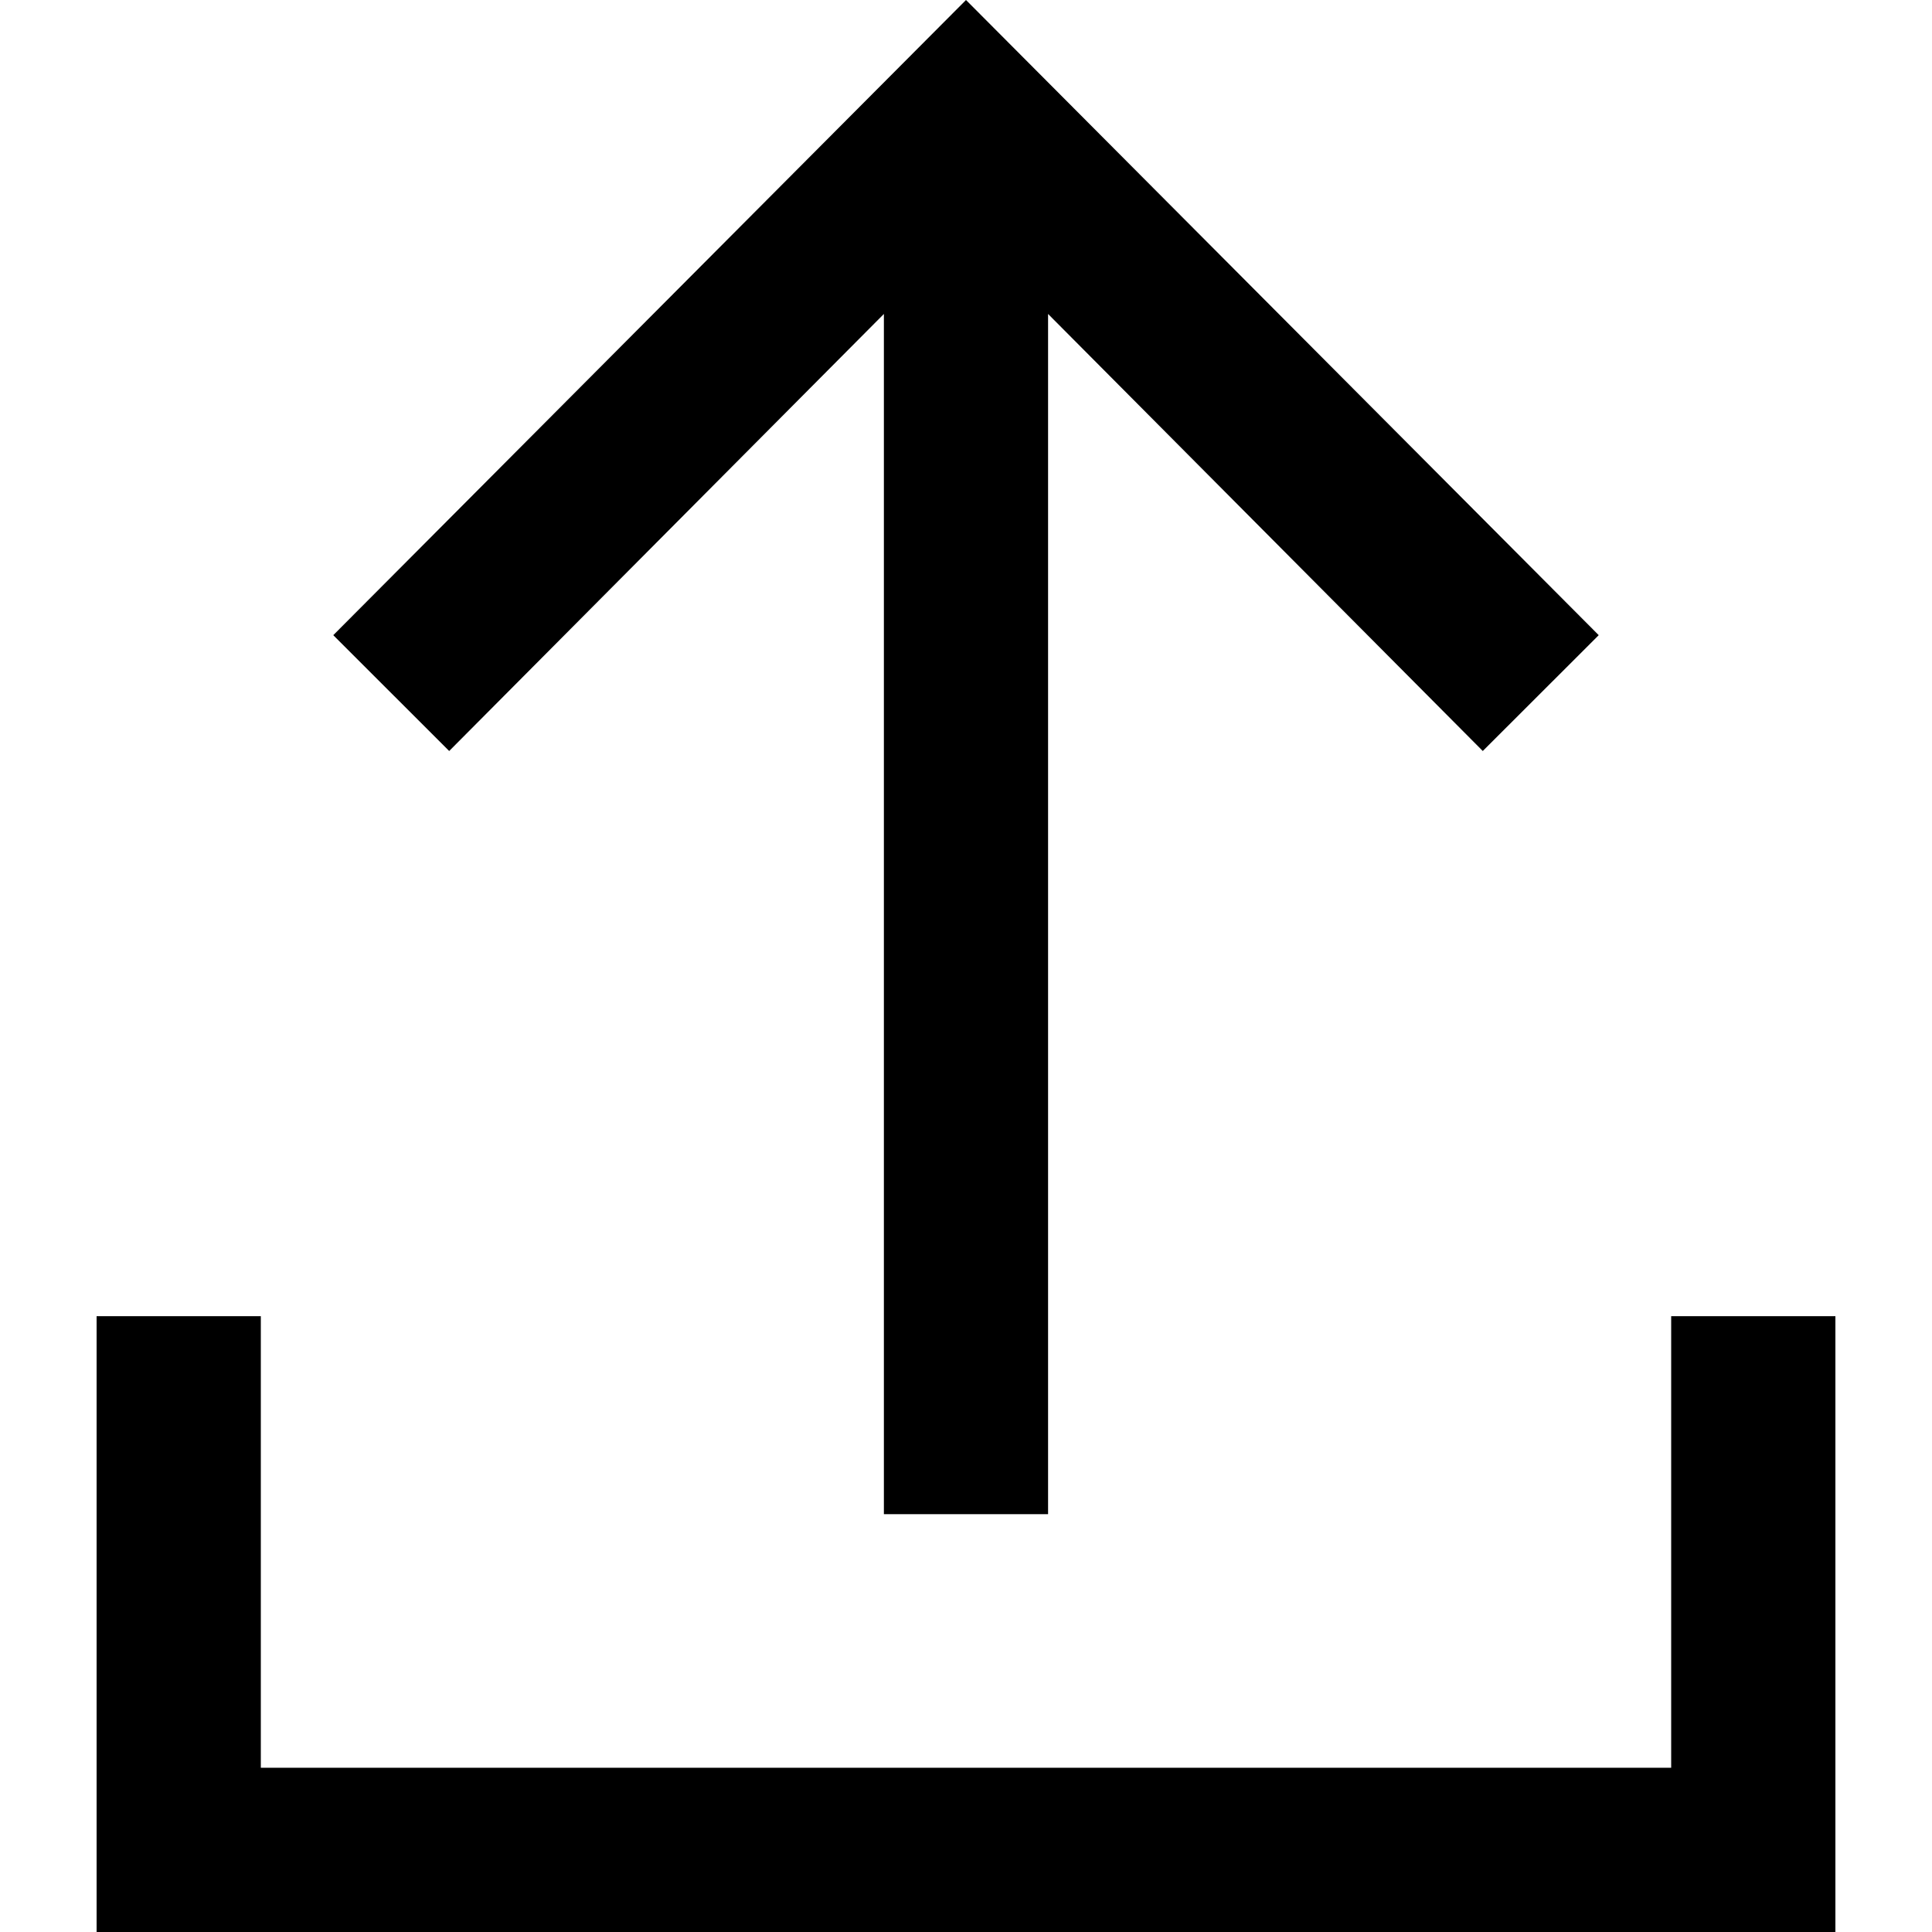 <svg width="60" height="60" xmlns="http://www.w3.org/2000/svg"><path d="M8.1 40.875v14.024h43.8V40.875H57V60H3V40.875h5.1ZM30 0l19.65 19.726-3.601 3.597-13.5-13.573v37.274H27.45V9.75l-13.5 13.573-3.6-3.597L30 0Z"/></svg>